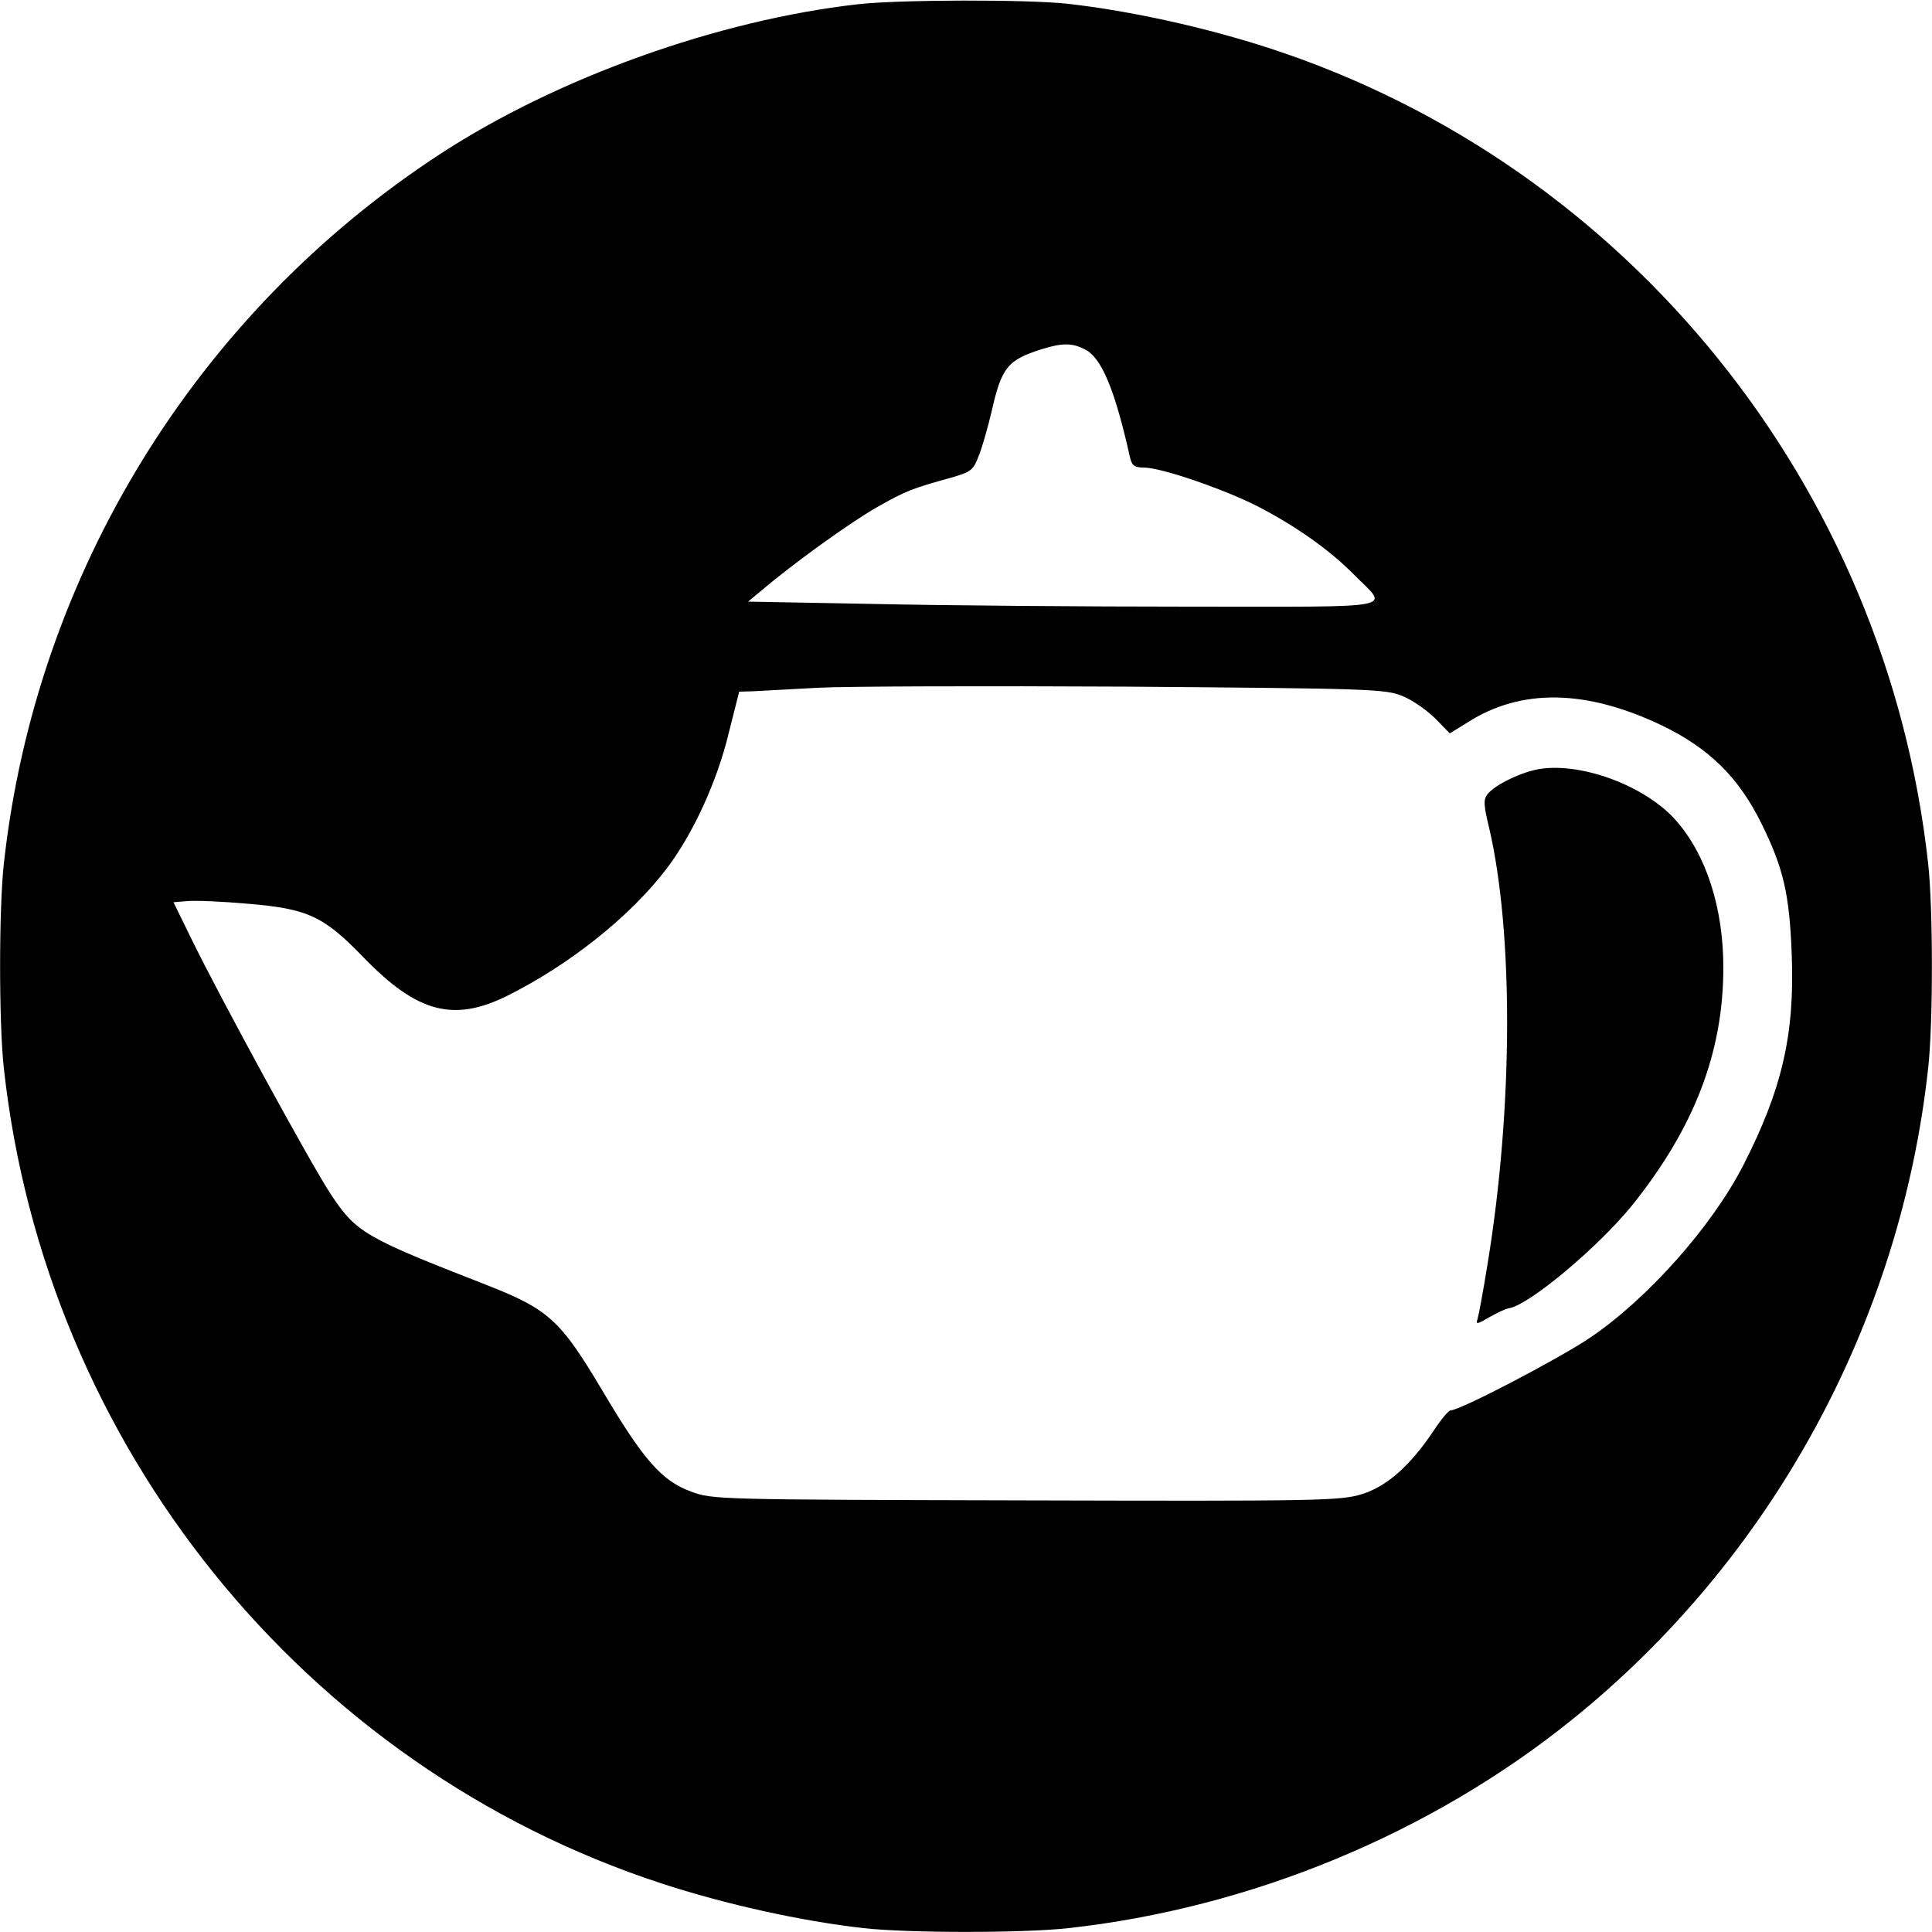 <?xml version="1.0" standalone="no"?>
<!DOCTYPE svg PUBLIC "-//W3C//DTD SVG 20010904//EN"
 "http://www.w3.org/TR/2001/REC-SVG-20010904/DTD/svg10.dtd">
<svg version="1.0" xmlns="http://www.w3.org/2000/svg"
 width="500pt" height="500pt" viewBox="0 0 500 500"
 preserveAspectRatio="xMidYMid meet">
<g transform="translate(0,500) scale(0.1,-0.1)"
fill="#000000" stroke="none">
<path d="M2220 4989 c-362 -41 -778 -190 -1080 -387 -632 -412 -1048 -1089
-1130 -1837 -13 -116 -13 -414 0 -530 107 -976 776 -1806 1701 -2109 168 -55
364 -98 524 -116 116 -13 414 -13 530 0 471 52 937 244 1304 540 515 415 849
1026 921 1685 13 116 13 414 0 530 -107 976 -776 1806 -1701 2109 -168 55
-364 98 -524 116 -106 12 -438 11 -545 -1z m589 -894 c42 -21 77 -106 115
-277 5 -23 12 -28 36 -28 45 0 205 -55 294 -100 99 -51 188 -114 250 -177 90
-91 132 -83 -426 -83 -271 0 -639 3 -817 7 l-325 6 35 29 c81 69 228 175 298
215 76 43 89 48 193 77 52 15 57 19 72 59 9 23 23 73 32 111 26 115 41 134
129 162 54 17 81 17 114 -1z m822 -897 c25 -10 63 -37 84 -58 l37 -38 47 29
c138 88 306 85 501 -8 123 -59 200 -135 259 -255 57 -116 72 -182 78 -338 8
-207 -25 -349 -125 -545 -82 -160 -249 -347 -397 -447 -80 -54 -336 -188 -361
-188 -5 0 -25 -24 -44 -53 -61 -91 -121 -144 -186 -164 -55 -17 -113 -18 -869
-16 -800 2 -811 2 -867 23 -76 28 -123 82 -229 261 -109 183 -138 210 -301
274 -313 122 -336 135 -401 233 -49 73 -288 511 -362 663 l-46 94 36 3 c20 2
91 -1 158 -7 154 -13 195 -32 299 -140 138 -142 232 -167 371 -98 162 81 319
206 413 330 68 90 130 225 160 350 l27 107 36 1 c20 1 95 5 166 9 72 4 432 5
800 3 635 -5 672 -6 716 -25z"/>
<path d="M3985 3010 c-45 -7 -115 -40 -135 -65 -11 -14 -11 -27 4 -88 63 -271
62 -724 -4 -1127 -11 -69 -23 -133 -26 -143 -5 -15 -2 -15 30 4 20 11 42 22
50 23 52 7 233 159 321 268 160 200 235 395 235 614 0 154 -44 291 -122 380
-78 89 -242 151 -353 134z"/>
</g>
</svg>

